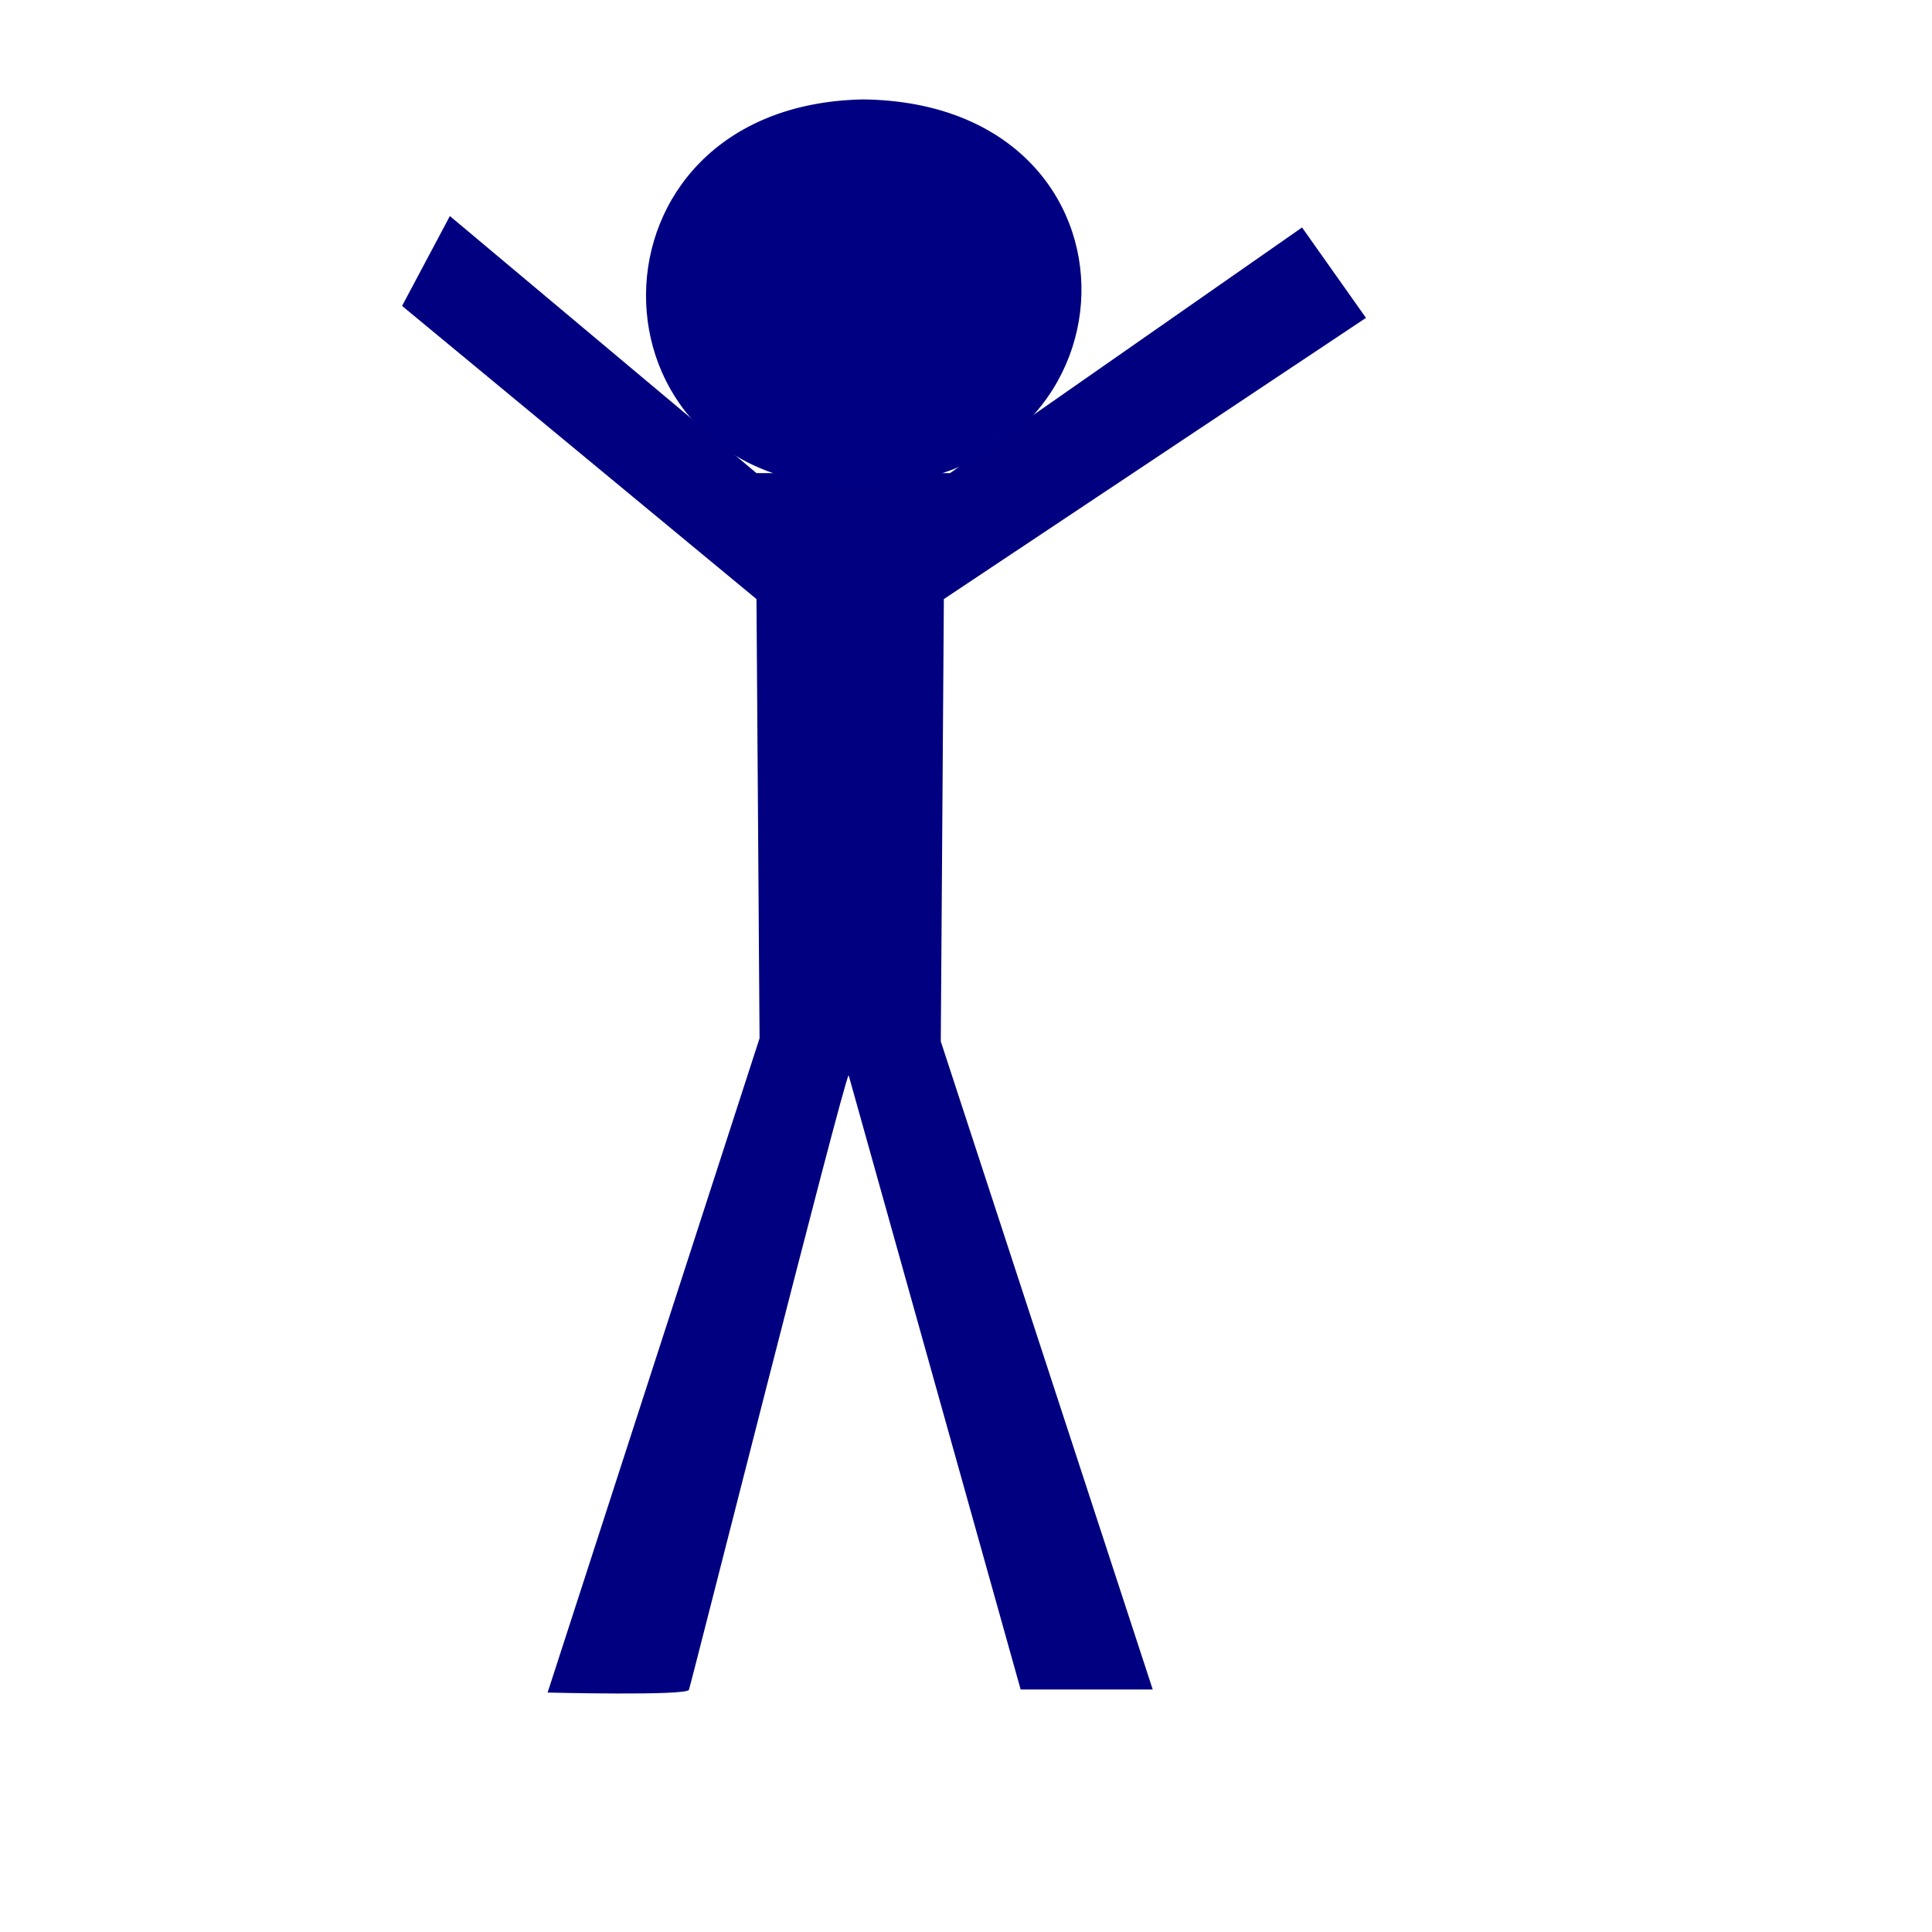 <?xml version="1.0"?><svg width="533.333" height="533.333" xmlns="http://www.w3.org/2000/svg">

 <g>
  <title>Layer 1</title>
  <path fill="#000080" fill-rule="evenodd" stroke-width="1pt" id="path563" d="m208.828,130.61l-84.64,-70.968l-13.194,24.806l97.834,80.927l0.849,121.252l-58.507,180.608c0,0 38.157,0.951 39.005,-0.745c0.423,-0.848 42.395,-167.143 44.091,-169.687l47.484,169.584l36.46,0l-58.506,-178.912l0.848,-122.1l116.529,-77.622l-17.649,-24.959l-97.184,67.816l-53.42,0z"/>
  <path fill="#000082" fill-rule="evenodd" stroke-width="1pt" id="path564" d="m238.114,27.445c-79.705,1.696 -78.857,105.99 -2.544,106.838c82.249,0 84.792,-105.99 2.544,-106.838z"/>
 </g>
</svg>